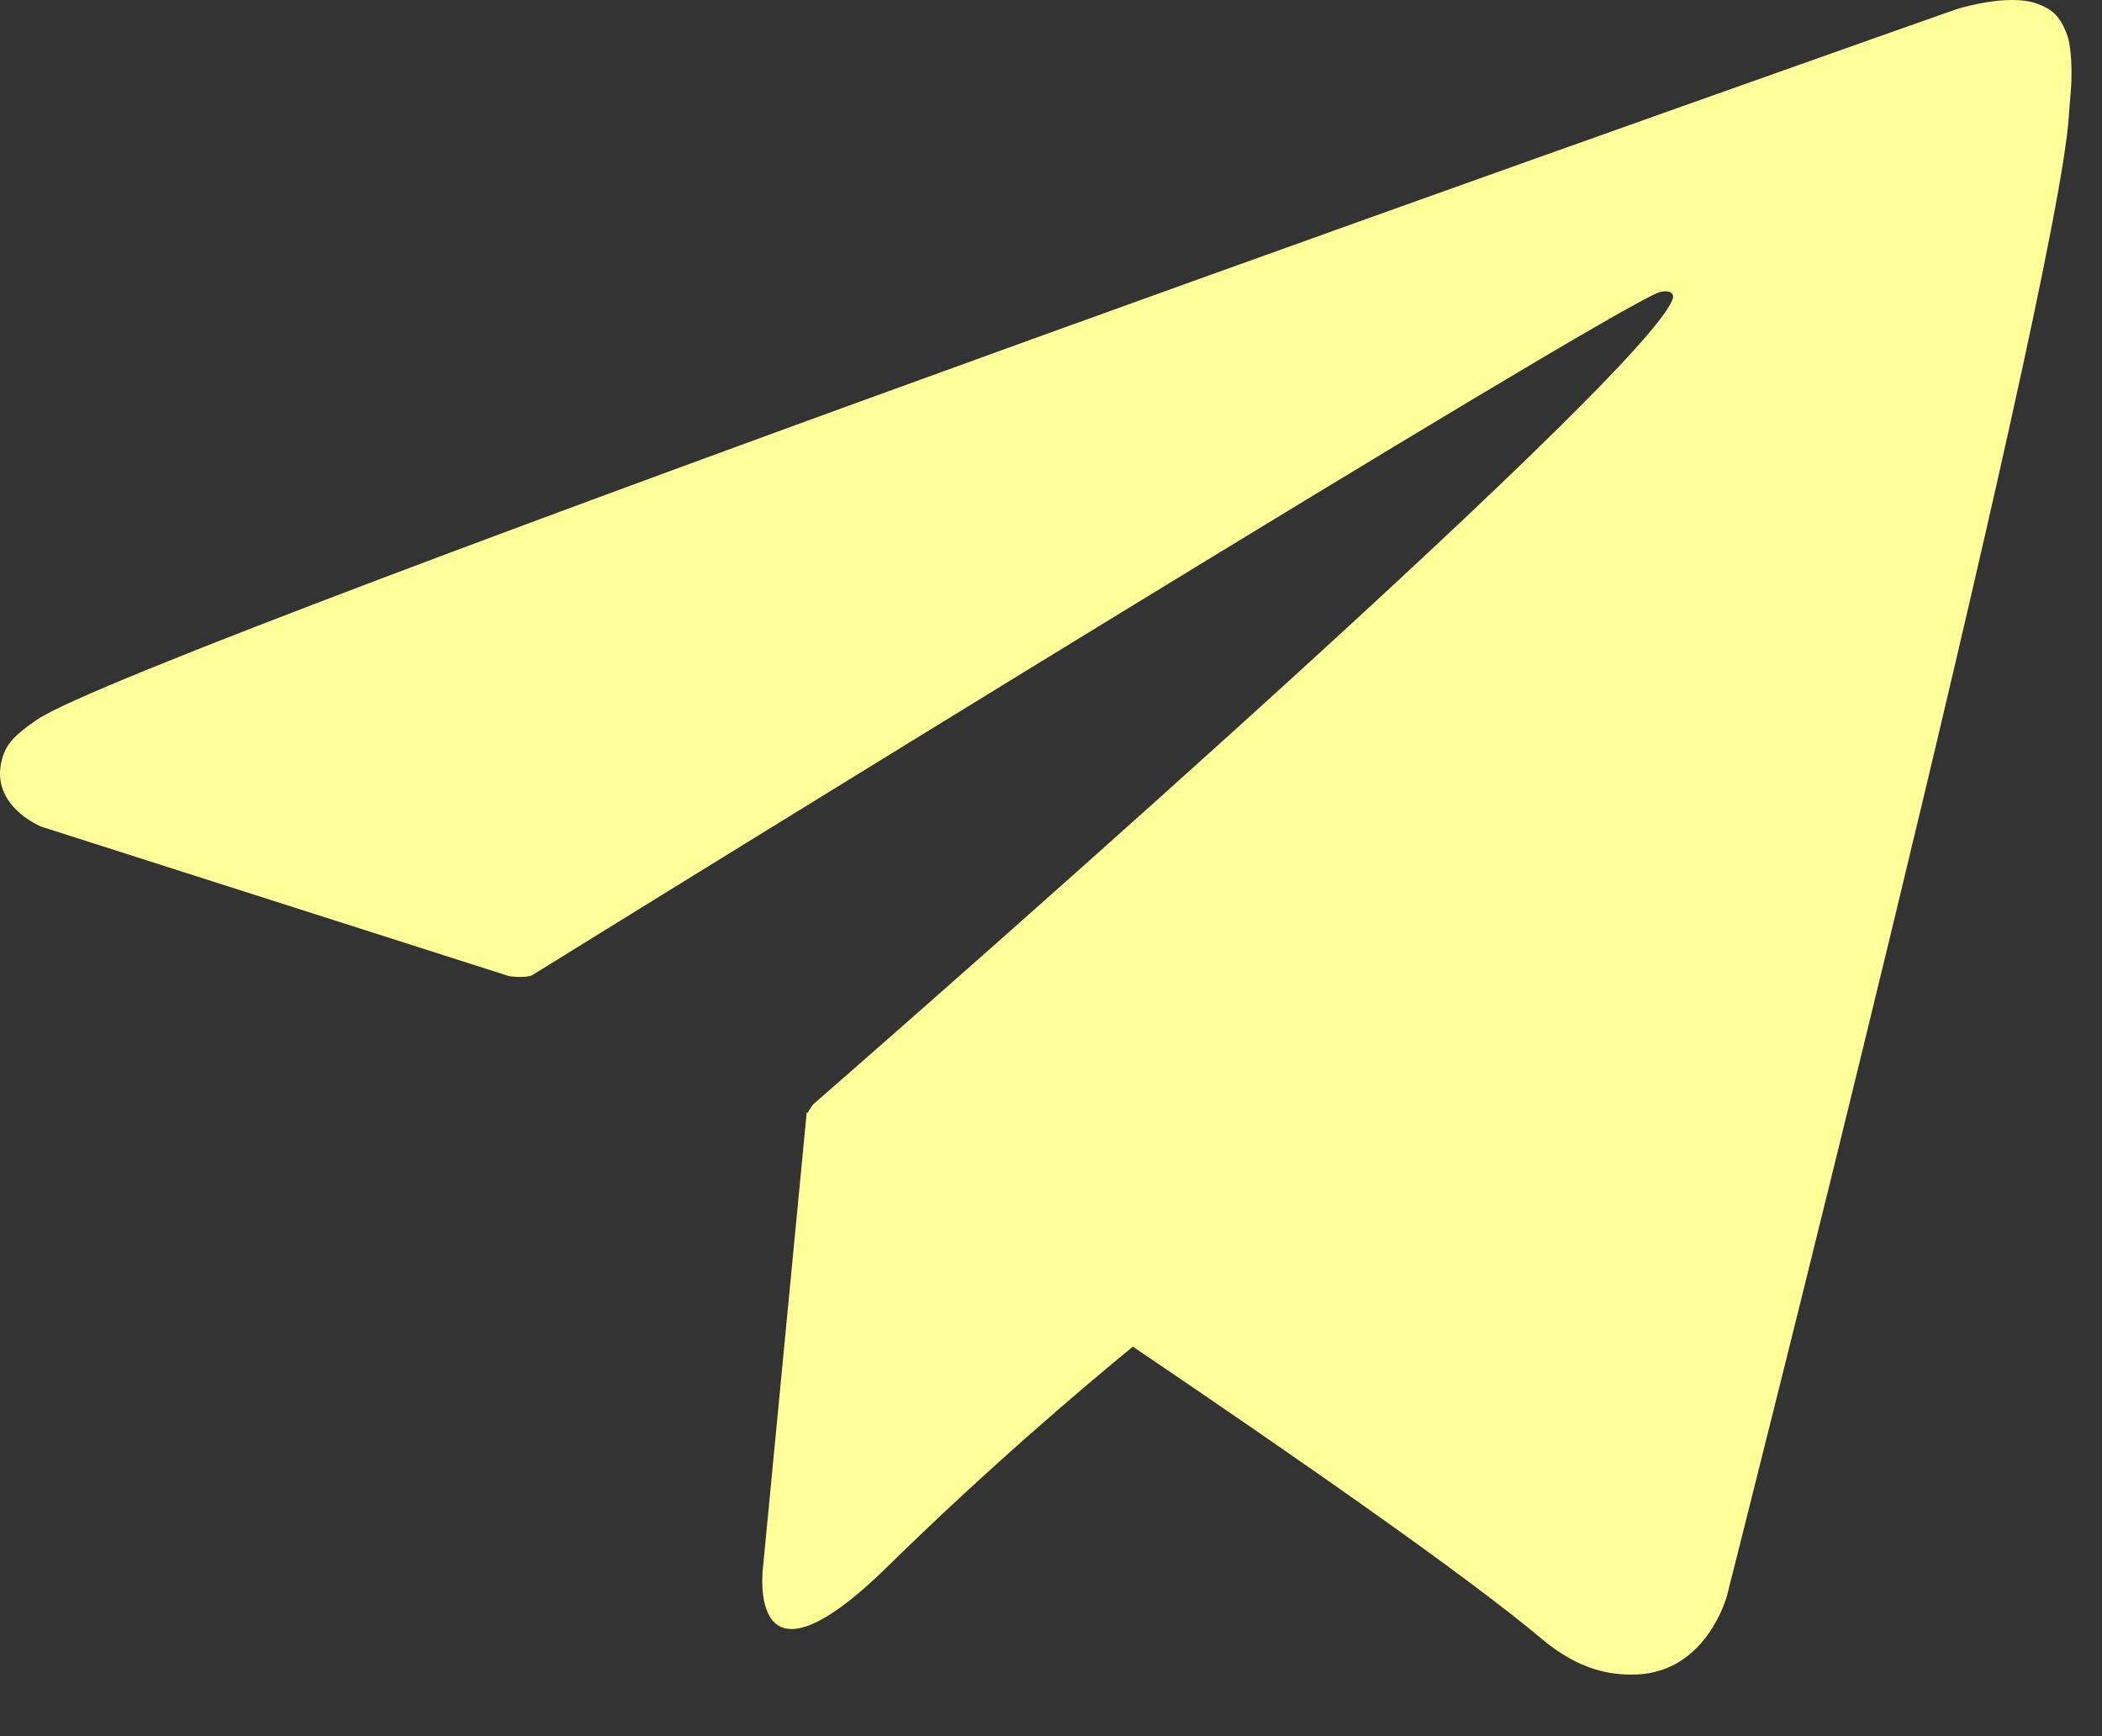 <svg width="23" height="19" viewBox="0 0 23 19" fill="none" xmlns="http://www.w3.org/2000/svg">
<rect x="0" y="0" width="23" height="19" fill="#333333" stroke="none"/>
<path d="M22.623 0.396C22.541 0.162 22.444 0.099 22.293 0.041C21.962 -0.079 21.401 0.103 21.401 0.103C21.401 0.103 1.54 7.101 0.406 7.875C0.161 8.041 0.08 8.141 0.039 8.255C-0.157 8.804 0.453 9.047 0.453 9.047L5.572 10.683C5.572 10.683 5.763 10.71 5.831 10.667C6.996 9.945 17.548 3.416 18.156 3.198C18.252 3.17 18.323 3.201 18.304 3.265C18.061 4.105 8.896 12.087 8.896 12.087C8.896 12.087 8.861 12.13 8.839 12.179L8.827 12.173L8.349 17.15C8.349 17.15 8.149 18.674 9.705 17.15C10.802 16.073 11.864 15.172 12.396 14.737C14.156 15.928 16.05 17.245 16.867 17.933C17.278 18.279 17.621 18.334 17.904 18.325C18.68 18.297 18.897 17.461 18.897 17.461C18.897 17.461 22.516 3.185 22.637 1.272C22.649 1.084 22.666 0.967 22.666 0.837C22.669 0.658 22.652 0.479 22.623 0.396Z" fill="#FFFF99"/>
</svg>
